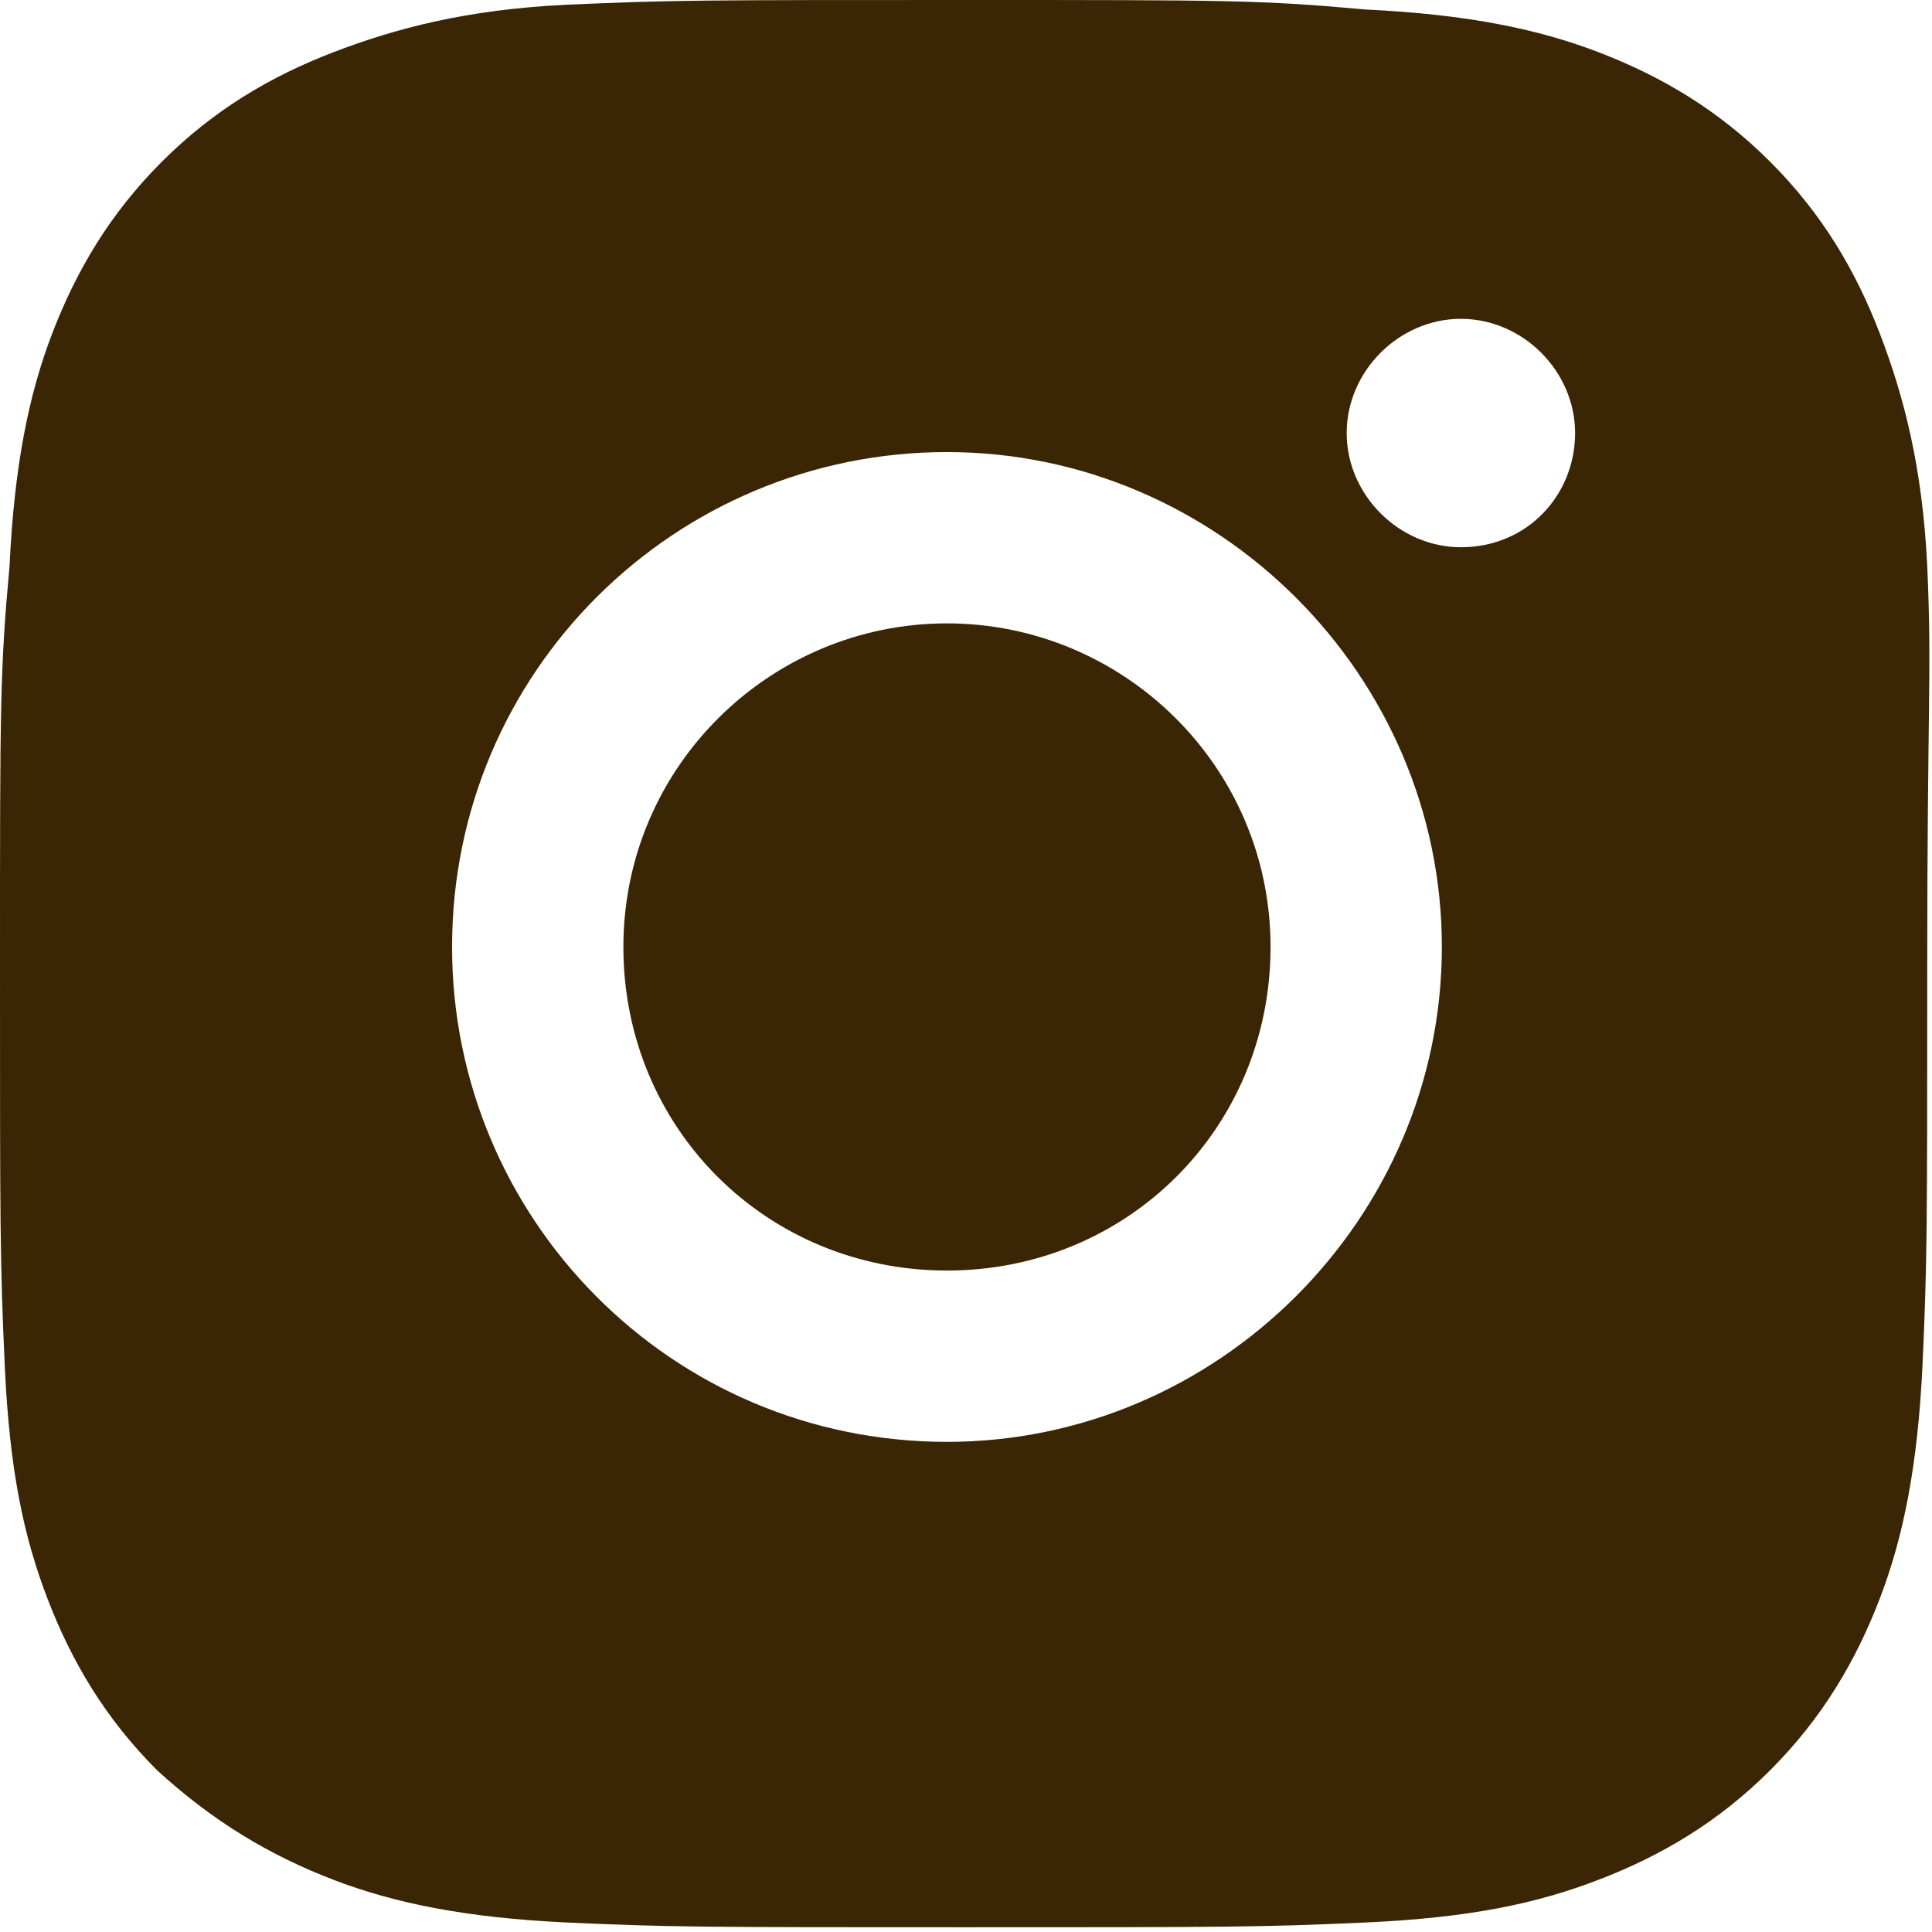 <?xml version="1.0" encoding="utf-8"?>
<!-- Generator: Adobe Illustrator 26.4.1, SVG Export Plug-In . SVG Version: 6.00 Build 0)  -->
<svg version="1.1" id="Laag_1" xmlns="http://www.w3.org/2000/svg" xmlns:xlink="http://www.w3.org/1999/xlink" x="0px" y="0px"
	 viewBox="0 0 40.6 40.6" style="enable-background:new 0 0 40.6 40.6;" xml:space="preserve">
<style type="text/css">
	.st0{fill:#3A2504;}
</style>
<g>
	<path class="st0" d="M19.9,13.1c-3.7,0-6.8,3-6.8,6.8s3,6.8,6.8,6.8s6.8-3,6.8-6.8S23.6,13.1,19.9,13.1z"/>
	<path class="st0" d="M40.5,11.9C40.4,9.8,40,8.3,39.5,7c-0.5-1.3-1.2-2.5-2.3-3.6c-1.1-1.1-2.3-1.8-3.6-2.3
		c-1.3-0.5-2.8-0.8-4.9-0.9C26.5,0,25.8,0,20.3,0c-5.5,0-6.2,0-8.4,0.1C9.8,0.2,8.3,0.6,7,1.1C5.7,1.6,4.5,2.3,3.4,3.4
		S1.6,5.7,1.1,7c-0.5,1.3-0.8,2.8-0.9,4.9C0,14.1,0,14.8,0,20.3s0,6.2,0.1,8.4c0.1,2.2,0.4,3.6,0.9,4.9c0.5,1.3,1.2,2.5,2.3,3.6
		C4.5,38.3,5.7,39,7,39.5c1.3,0.5,2.8,0.8,4.9,0.9c2.2,0.1,2.9,0.1,8.4,0.1c5.5,0,6.2,0,8.4-0.1c2.2-0.1,3.6-0.4,4.9-0.9
		c1.3-0.5,2.5-1.2,3.6-2.3c1.1-1.1,1.8-2.3,2.3-3.6c0.5-1.3,0.8-2.8,0.9-4.9c0.1-2.2,0.1-2.9,0.1-8.4S40.6,14.1,40.5,11.9z
		 M19.9,30.3c-5.8,0-10.4-4.7-10.4-10.4c0-5.8,4.7-10.4,10.4-10.4s10.4,4.7,10.4,10.4C30.3,25.6,25.6,30.3,19.9,30.3z M30.7,11.5
		c-1.3,0-2.4-1.1-2.4-2.4s1.1-2.4,2.4-2.4c1.3,0,2.4,1.1,2.4,2.4S32.1,11.5,30.7,11.5z"/>
</g>
</svg>
